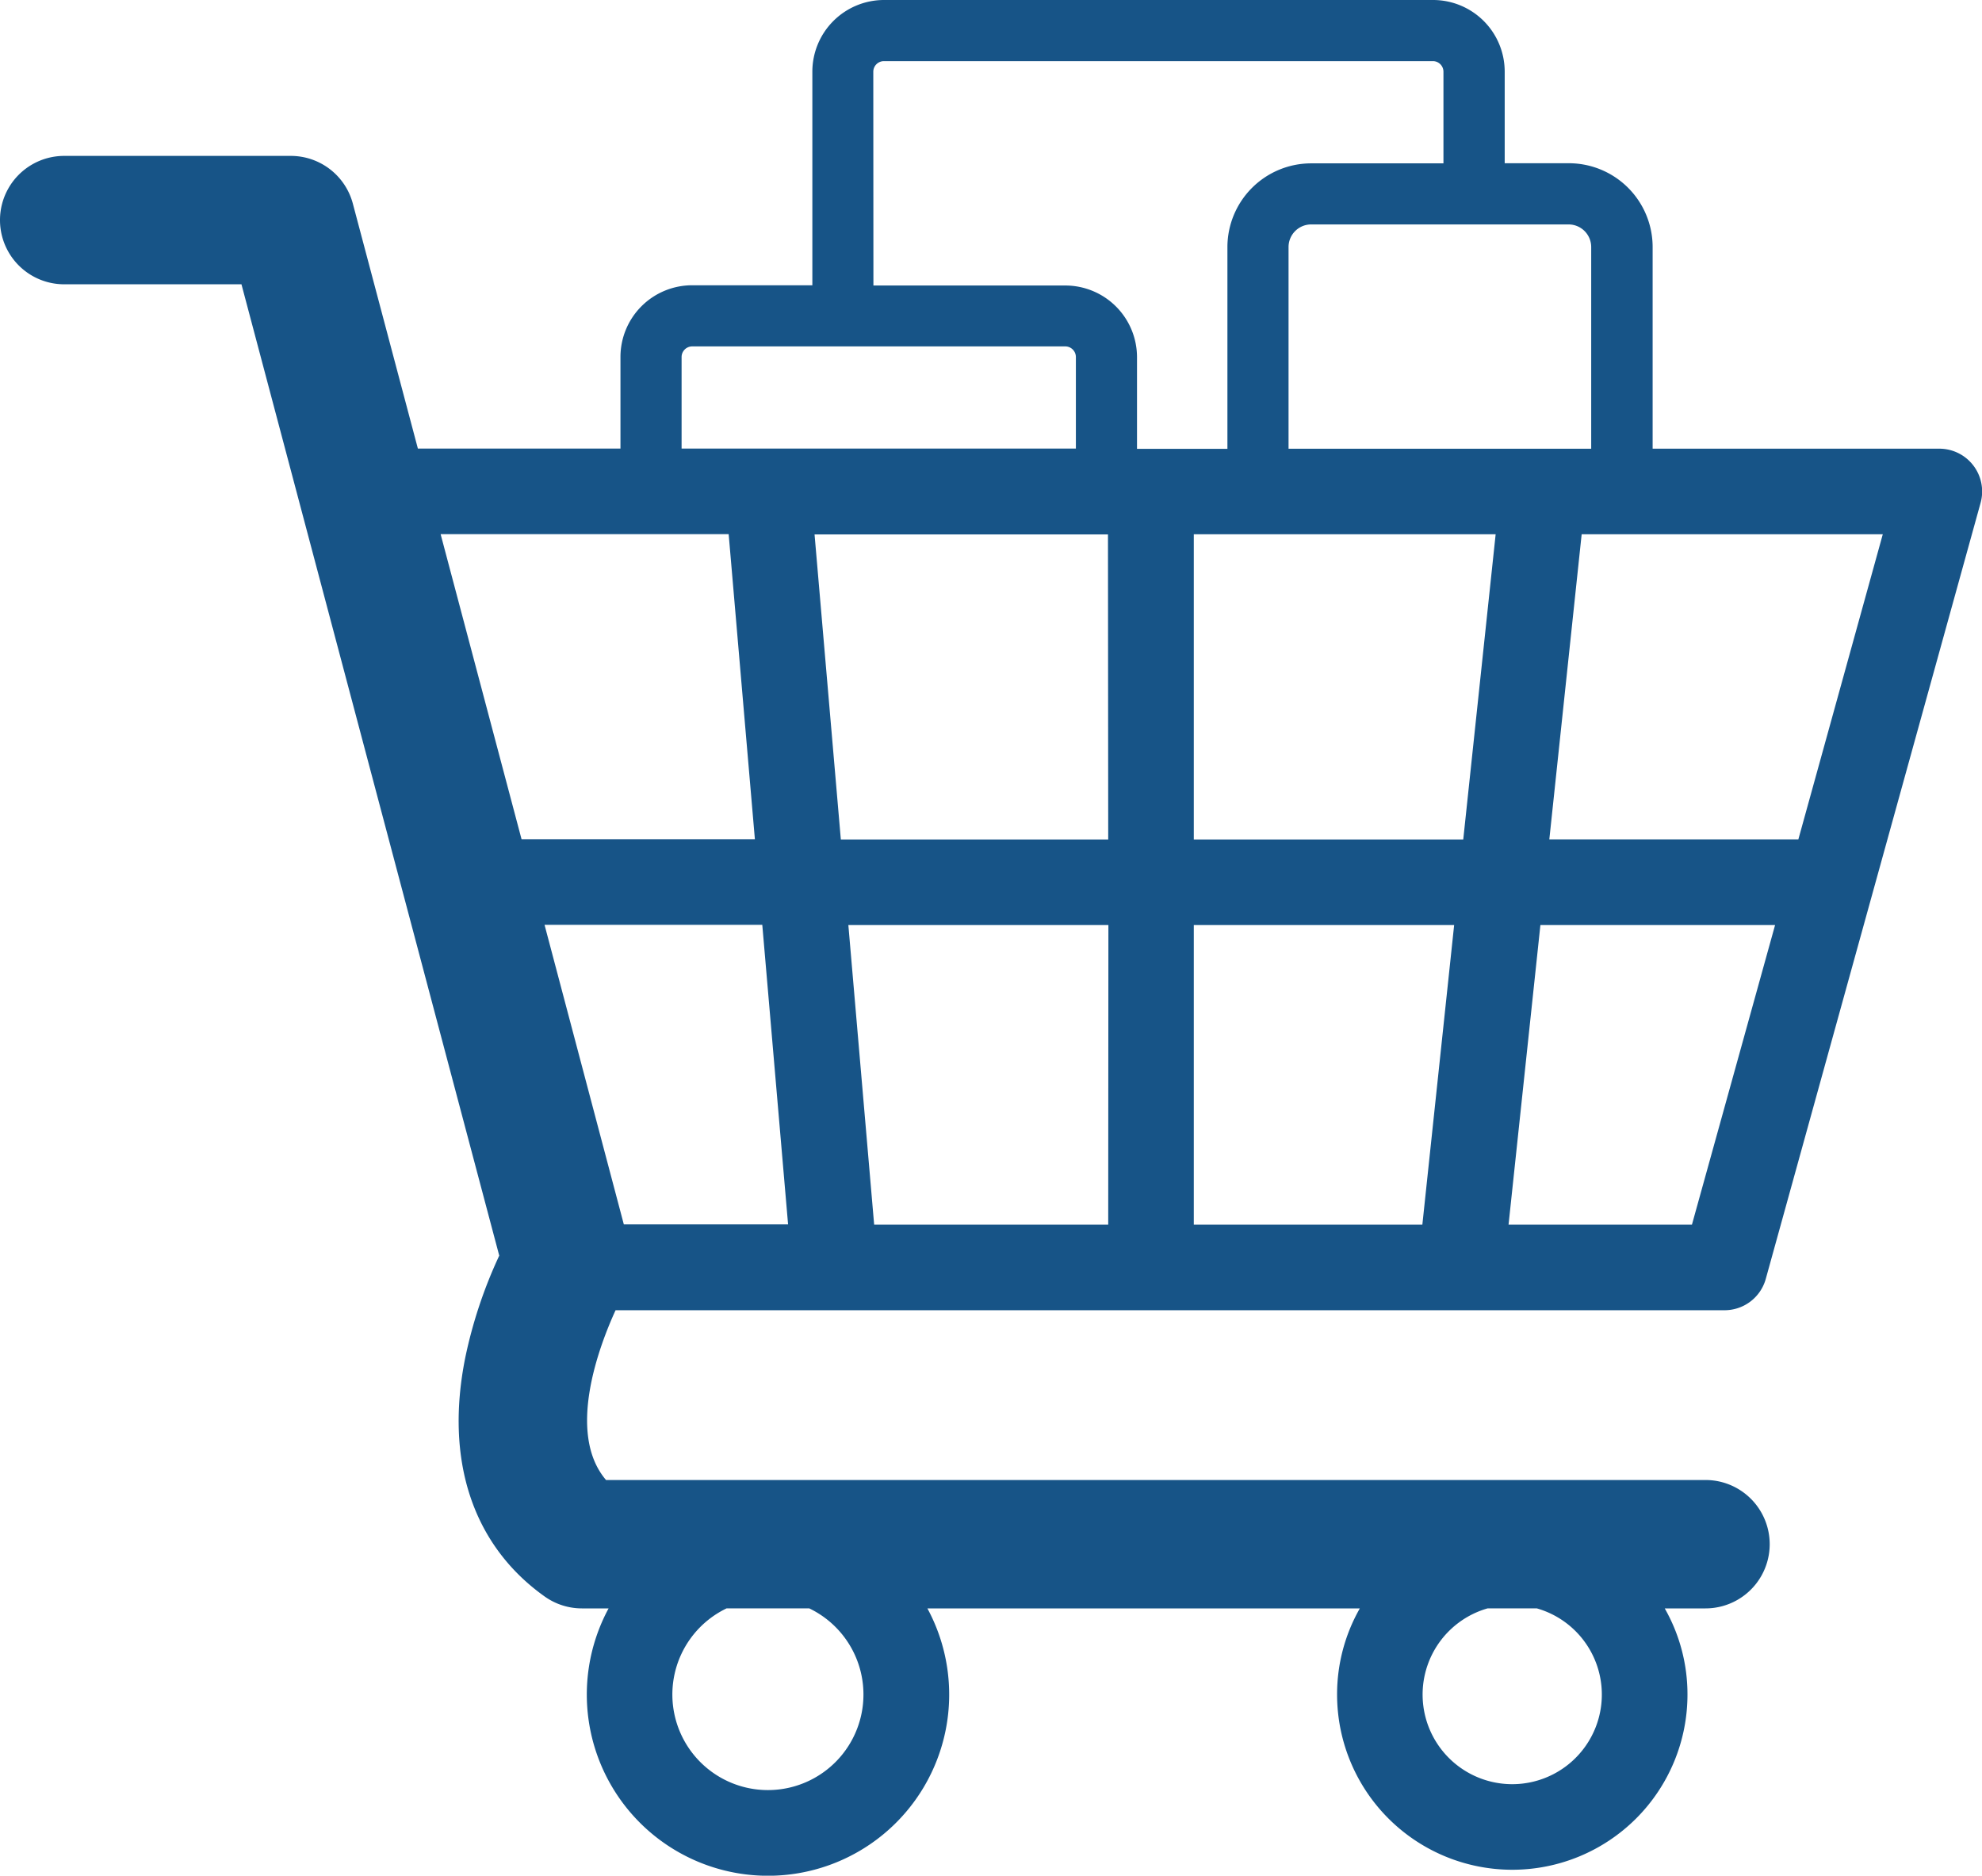 <svg xmlns="http://www.w3.org/2000/svg" viewBox="0 0 324.23 306.8"><defs><style>.cls-1{fill:#175487;}</style></defs><g id="Layer_2" data-name="Layer 2"><g id="Layer_2-2" data-name="Layer 2"><path class="cls-1" d="M282.11,214.31a7,7,0,0,0,6.75-5.13L324,82.25a7,7,0,0,0-6.75-8.86h-46.9v-33a13.71,13.71,0,0,0-13.7-13.69h-10.5v-15A11.72,11.72,0,0,0,234.41,0h-89.8a11.73,11.73,0,0,0-11.72,11.72V46.66H113.22A11.73,11.73,0,0,0,101.5,58.37v15H68.36L57.72,33.3a10.5,10.5,0,0,0-10.15-7.8H10.5a10.5,10.5,0,0,0,0,21h29L81.67,205.38a75.88,75.88,0,0,0-5.56,16.69c-3.38,16.83,1.23,30.7,13,39.07a10.49,10.49,0,0,0,6.08,1.94h4.37a29.64,29.64,0,1,0,52.15,0h70.74a28.38,28.38,0,0,0-3.72,14.09,28.66,28.66,0,1,0,57.32,0,28.38,28.38,0,0,0-3.72-14.09H279a10.5,10.5,0,0,0,0-21H99.14c-6.54-7.66-1.11-21.94,1.56-27.77Zm-38.77,48.77h8.08a14.66,14.66,0,1,1-8.08,0Zm-124.49,0h13.54a15.63,15.63,0,1,1-13.54,0Zm62.44-62.77H143l-4.22-49h42.54Zm0-63H137.55l-4.3-49.9h48Zm51.39,63H195.29v-49h42.59Zm6.69-63H195.29V87.39h49.38Zm37.41,63h-30l5.21-49h38.39ZM308,87.39l-13.81,49.9H253.45l5.29-49.9Zm-51.4-50.68a3.7,3.7,0,0,1,3.7,3.69v33H210.79v-33a3.7,3.7,0,0,1,3.7-3.69Zm-113.74-25A1.74,1.74,0,0,1,144.61,10h89.8a1.73,1.73,0,0,1,1.72,1.72v15H214.49a13.71,13.71,0,0,0-13.7,13.69v33H186v-15a11.73,11.73,0,0,0-11.72-11.71h-31.4ZM111.5,58.37a1.74,1.74,0,0,1,1.72-1.71h61.07A1.74,1.74,0,0,1,176,58.37v15H111.5Zm-39.42,29H119.2l4.29,49.9H85.32Zm17,63.9H124.7l4.22,49H102.05Z"/></g></g></svg>